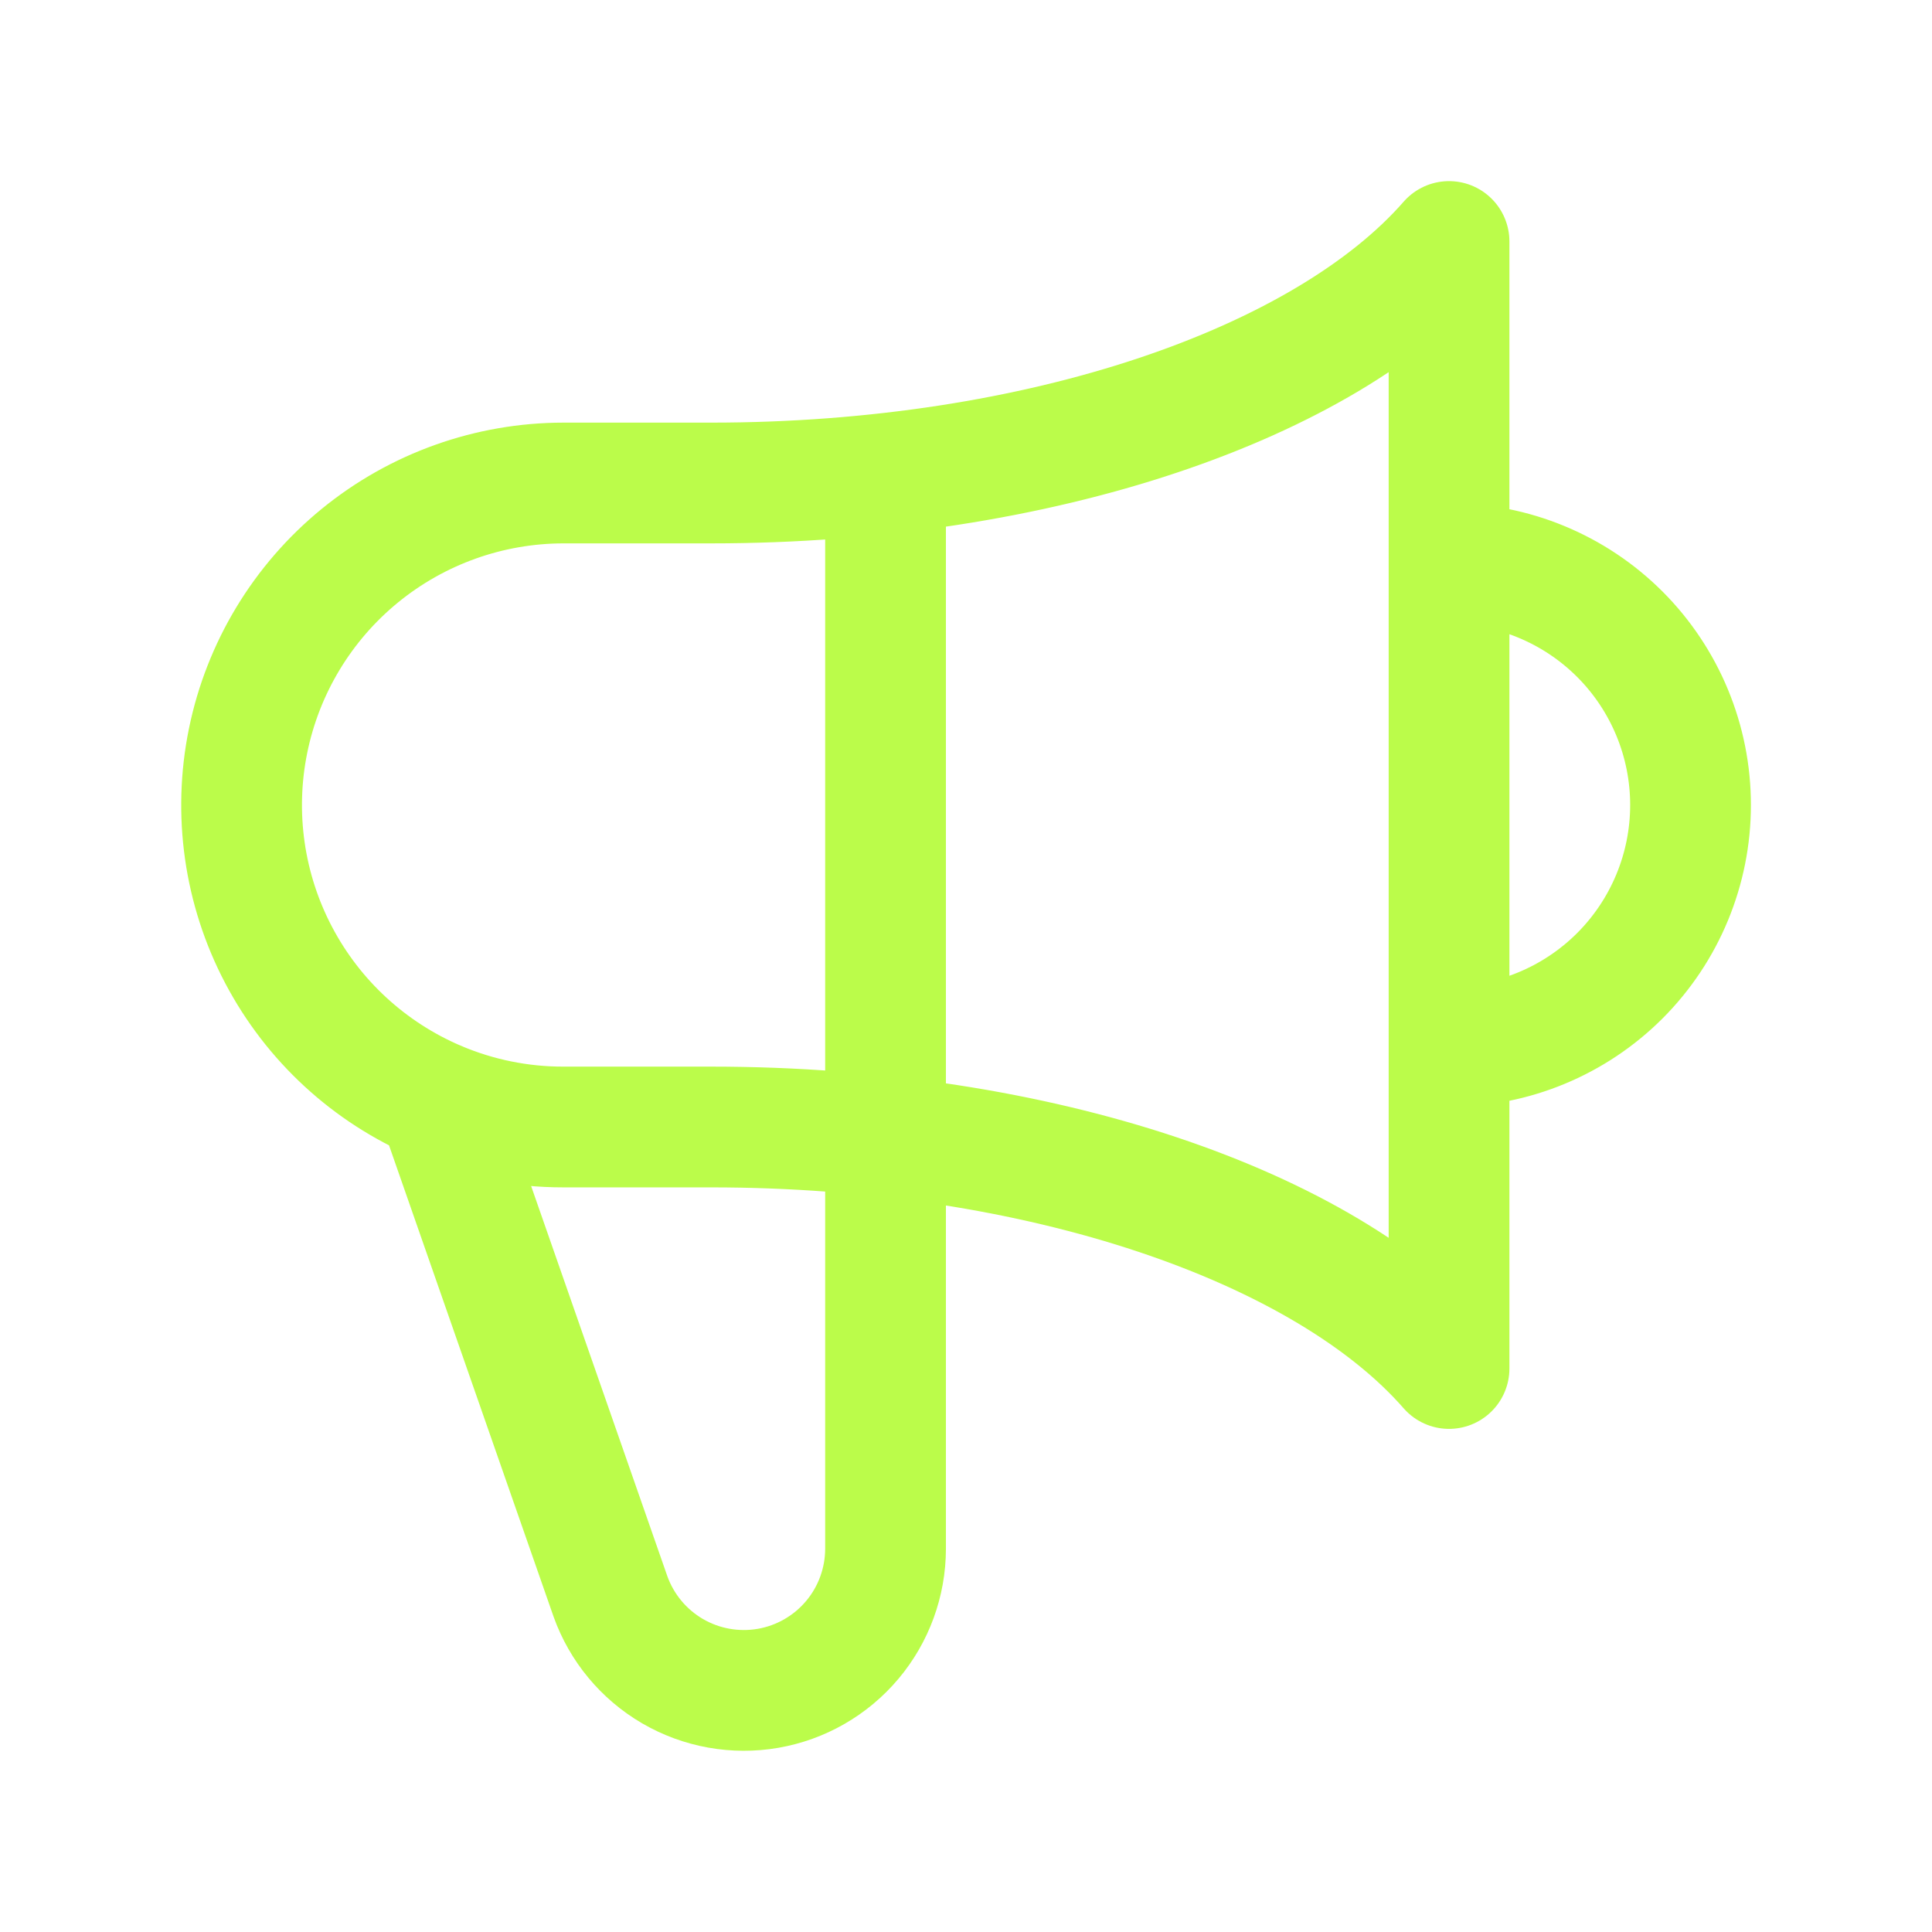 <svg width="48" height="48" viewBox="0 0 48 48" fill="none" xmlns="http://www.w3.org/2000/svg">
<path d="M22.001 11.764V38.48C22 39.309 21.707 40.111 21.173 40.745C20.639 41.379 19.899 41.804 19.082 41.946C18.265 42.087 17.424 41.936 16.708 41.519C15.992 41.101 15.446 40.444 15.167 39.664L10.873 27.364M36.001 26C37.592 26 39.118 25.368 40.244 24.243C41.369 23.117 42.001 21.591 42.001 20C42.001 18.409 41.369 16.883 40.244 15.757C39.118 14.632 37.592 14 36.001 14V26ZM10.873 27.366C9.175 26.644 7.779 25.358 6.921 23.725C6.063 22.093 5.795 20.213 6.163 18.406C6.531 16.598 7.512 14.973 8.94 13.806C10.368 12.639 12.156 12.001 14.001 12H17.665C25.865 12 32.915 9.532 36.001 6V34C32.915 30.468 25.867 28 17.665 28H14.001C12.926 28.002 11.862 27.786 10.873 27.366Z" stroke="#BBFC4A" stroke-width="3" stroke-linecap="round" stroke-linejoin="round"/>
</svg>

